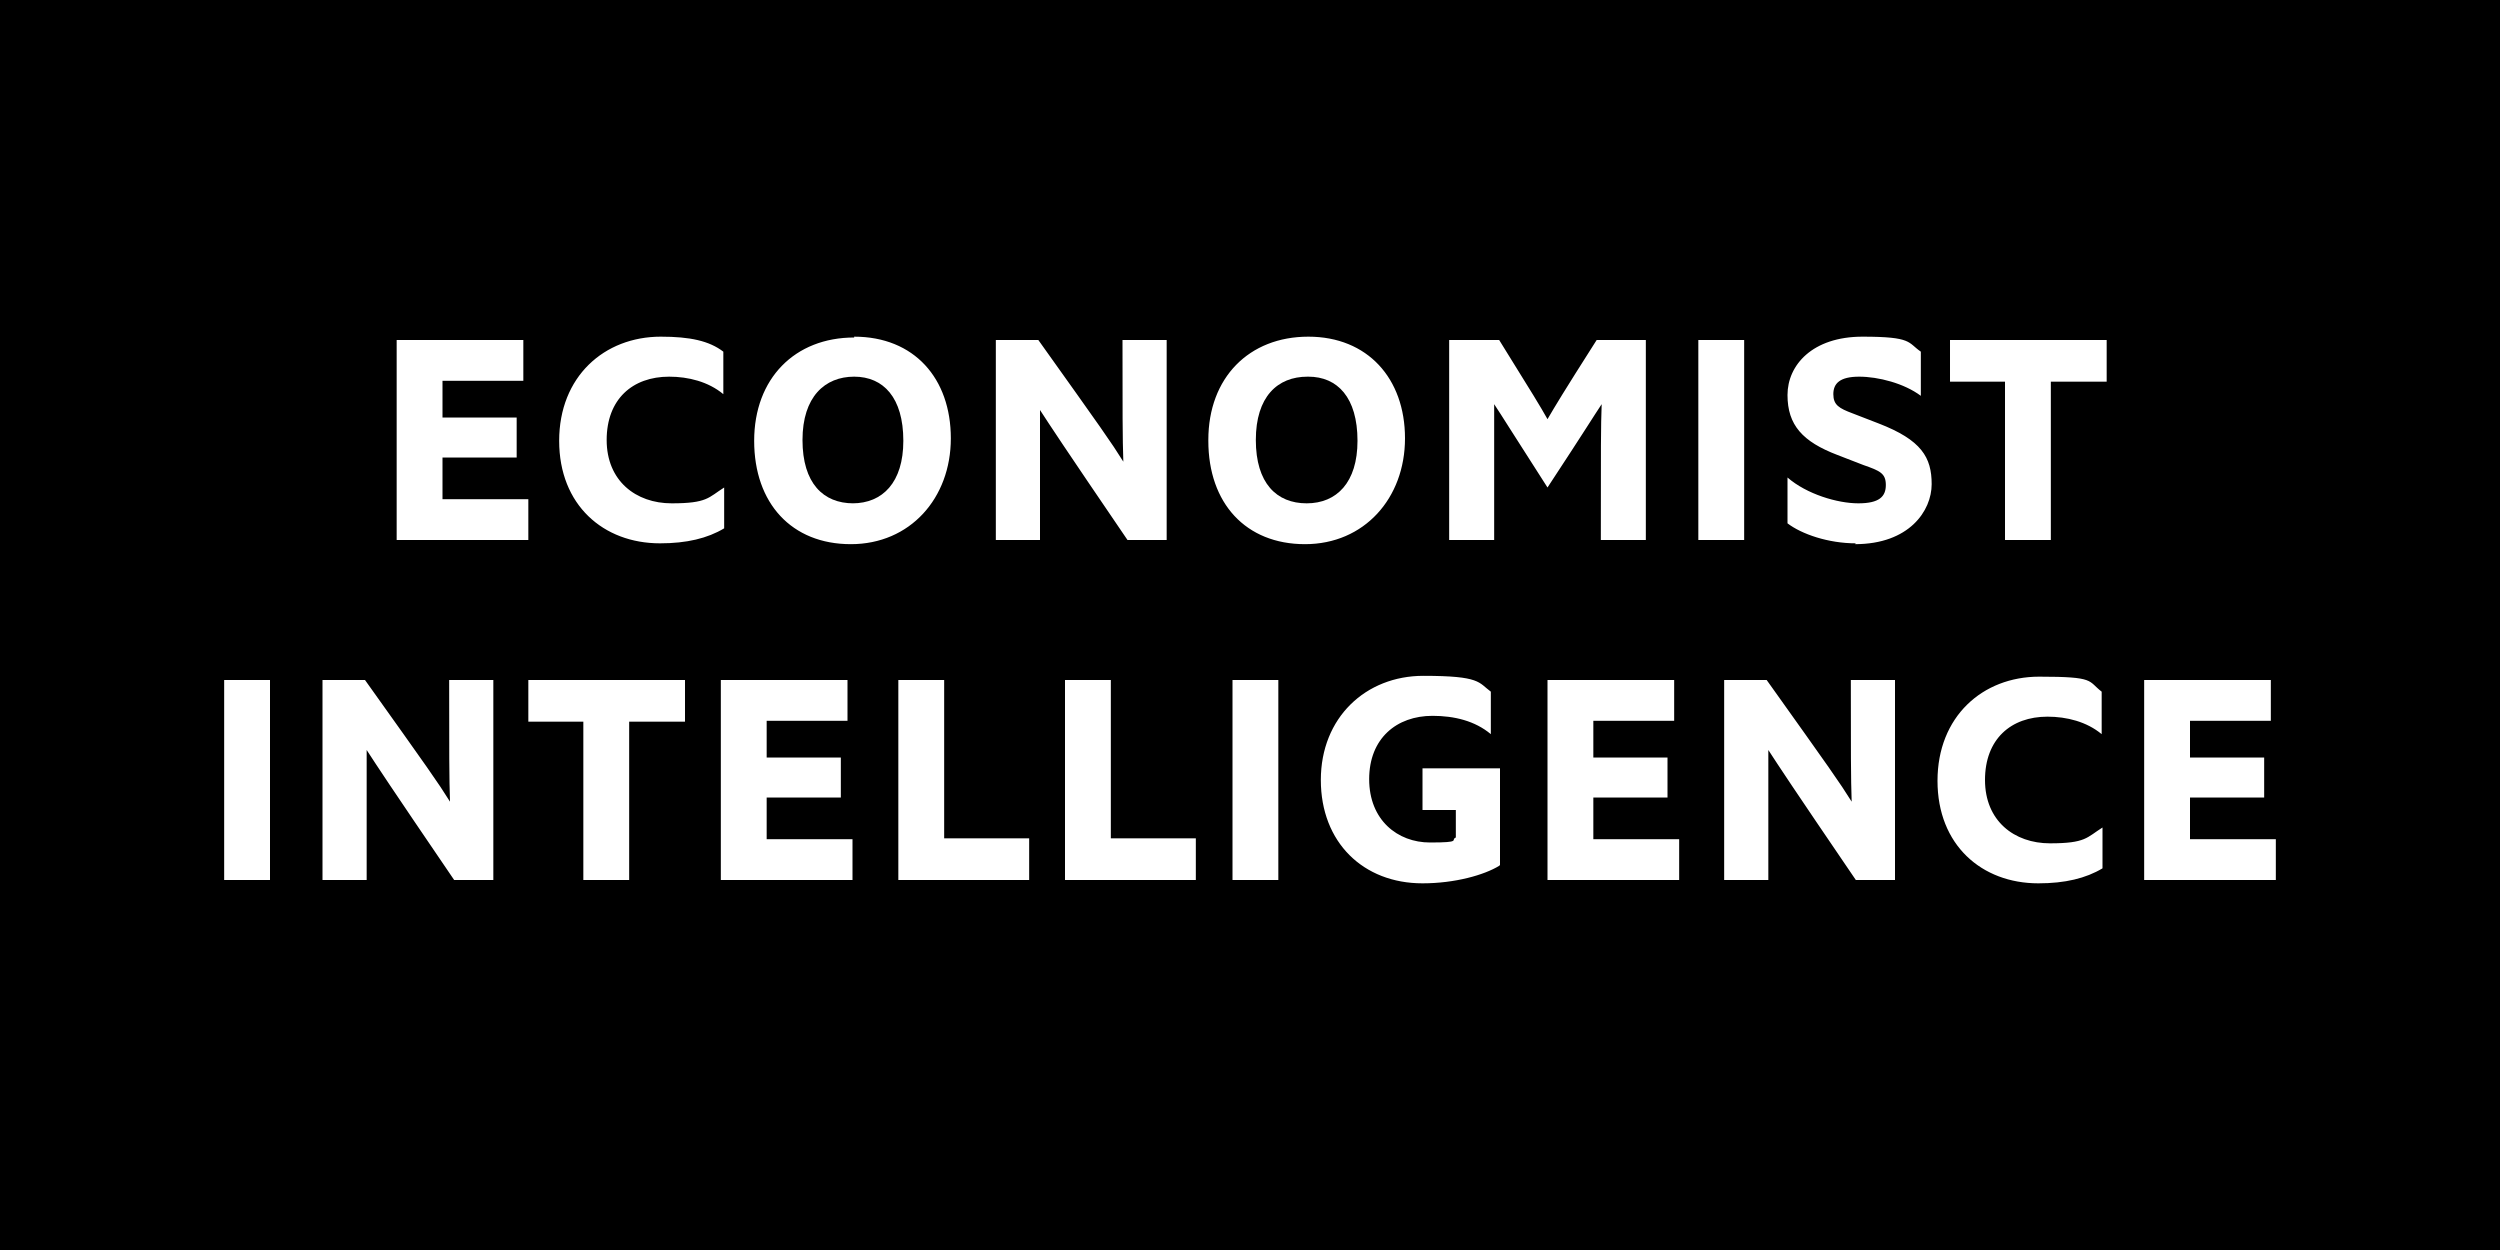 <?xml version="1.0" encoding="UTF-8"?>
<svg id="Layer_1" xmlns="http://www.w3.org/2000/svg" version="1.1" viewBox="0 0 300 150">
  <!-- Generator: Adobe Illustrator 29.0.1, SVG Export Plug-In . SVG Version: 2.1.0 Build 192)  -->
  <path d="M102.3,60.4c3.6,0,6.1-2.5,6.1-7.5,0-5.2-2.4-7.7-5.9-7.7s-6.2,2.4-6.2,7.6,2.5,7.6,6.1,7.6Z"/>
  <path d="M156.9,45.2c-3.6,0-6.2,2.4-6.2,7.6s2.5,7.6,6.1,7.6,6.1-2.5,6.1-7.5c0-5.2-2.4-7.7-5.9-7.7Z"/>
  <path d="M0,0v150h300V0H0ZM174,40.8h5.9c4.1,6.6,4.9,7.9,5.8,9.5,1-1.7,1.7-2.9,5.9-9.5h5.9v24h-5.4c0-11.2,0-13.6.1-16.3-1,1.5-1.9,3-6.5,10-4.5-7-5.4-8.5-6.4-10,0,2.7,0,5.3,0,16.3h-5.4v-24ZM102.5,40.4c7.2,0,11.6,5,11.6,12.2s-4.9,12.7-12,12.7-11.6-4.9-11.6-12.4,4.9-12.4,12-12.4ZM79.3,40.4c3.5,0,5.8.5,7.5,1.8v5.1c-1.8-1.5-4.2-2.1-6.5-2.1-4.4,0-7.5,2.7-7.5,7.6s3.5,7.6,7.8,7.6,4.4-.7,6.3-1.9v4.9c-2,1.2-4.5,1.8-7.7,1.8-6.8,0-12.1-4.6-12.1-12.3s5.4-12.5,12.2-12.5ZM32.4,105.6h-5.5v-24h5.5v24ZM59.2,105.6h-4.7c-7.9-11.6-9.2-13.6-10.5-15.6,0,1.9,0,3.4,0,15.6h-5.3v-24h5.1c7.7,10.8,8.7,12.2,10.2,14.6-.1-2.7-.1-6.3-.1-14.6h5.3v24ZM63.4,64.8h-15.8v-24h15.2v4.9h-9.7v4.4h8.9v4.8h-8.9v5h10.3v5ZM82.2,86.6h-6.7v19h-5.5v-19h-6.6v-5h18.8v5ZM102.3,105.6h-15.8v-24h15.2v4.9h-9.7v4.4h8.9v4.8h-8.9v5h10.3v5ZM123.5,105.6h-15.7v-24h5.5v19h10.2v5ZM119.5,64.8v-24h5.1c7.7,10.8,8.7,12.2,10.2,14.6-.1-2.7-.1-6.3-.1-14.6h5.3v24h-4.7c-7.9-11.6-9.2-13.6-10.5-15.6,0,1.9,0,3.4,0,15.6h-5.3ZM143.5,105.6h-15.7v-24h5.5v19h10.2v5ZM153.4,105.6h-5.5v-24h5.5v24ZM145,52.8c0-7.5,4.9-12.4,12-12.4s11.6,5,11.6,12.2-4.9,12.7-12,12.7-11.6-4.9-11.6-12.4ZM179.9,103.9c-1.8,1.1-5.3,2.1-9.2,2.1-7.1,0-12.2-4.9-12.2-12.4s5.4-12.5,12.3-12.5,6.6.8,8.1,1.9v5.1c-1.9-1.6-4.4-2.2-7-2.2-4.3,0-7.6,2.7-7.6,7.6s3.4,7.6,7.3,7.6,2.4-.3,3.1-.6v-3.3h-4v-5h9.3v11.6ZM201.5,105.6h-15.8v-24h15.2v4.9h-9.7v4.4h8.9v4.8h-8.9v5h10.3v5ZM203.8,40.8h5.5v24h-5.5v-24ZM227.4,105.6h-4.7c-7.9-11.6-9.2-13.6-10.5-15.6,0,1.9,0,3.4,0,15.6h-5.3v-24h5.1c7.7,10.8,8.7,12.2,10.2,14.6-.1-2.7-.1-6.3-.1-14.6h5.3v24ZM222.7,65.2c-3.3,0-6.5-1.1-8.2-2.4v-5.5h0c2.3,2,6,3.1,8.5,3.1s3.3-.8,3.3-2.2-.7-1.7-2.7-2.4l-3.1-1.2c-4.2-1.6-6-3.6-6-7.2s3-7,9-7,5.4.7,7,1.8v5.3c-2-1.5-5.1-2.3-7.4-2.3s-3.1.8-3.1,2.1.7,1.7,2.3,2.3l3.1,1.2c5.2,2,6.4,4.1,6.4,7.3s-2.7,7.2-9.2,7.2ZM252.3,104.2c-2,1.2-4.5,1.8-7.7,1.8-6.8,0-12.1-4.6-12.1-12.3s5.4-12.5,12.2-12.5,5.8.5,7.5,1.8v5.1c-1.8-1.5-4.2-2.1-6.5-2.1-4.4,0-7.5,2.7-7.5,7.6s3.5,7.6,7.8,7.6,4.4-.7,6.3-1.9v4.9ZM252.8,45.8h-6.7v19h-5.5v-19h-6.6v-5h18.8v5ZM273.1,105.6h-15.8v-24h15.2v4.9h-9.7v4.4h8.9v4.8h-8.9v5h10.3v5Z"/>
</svg>